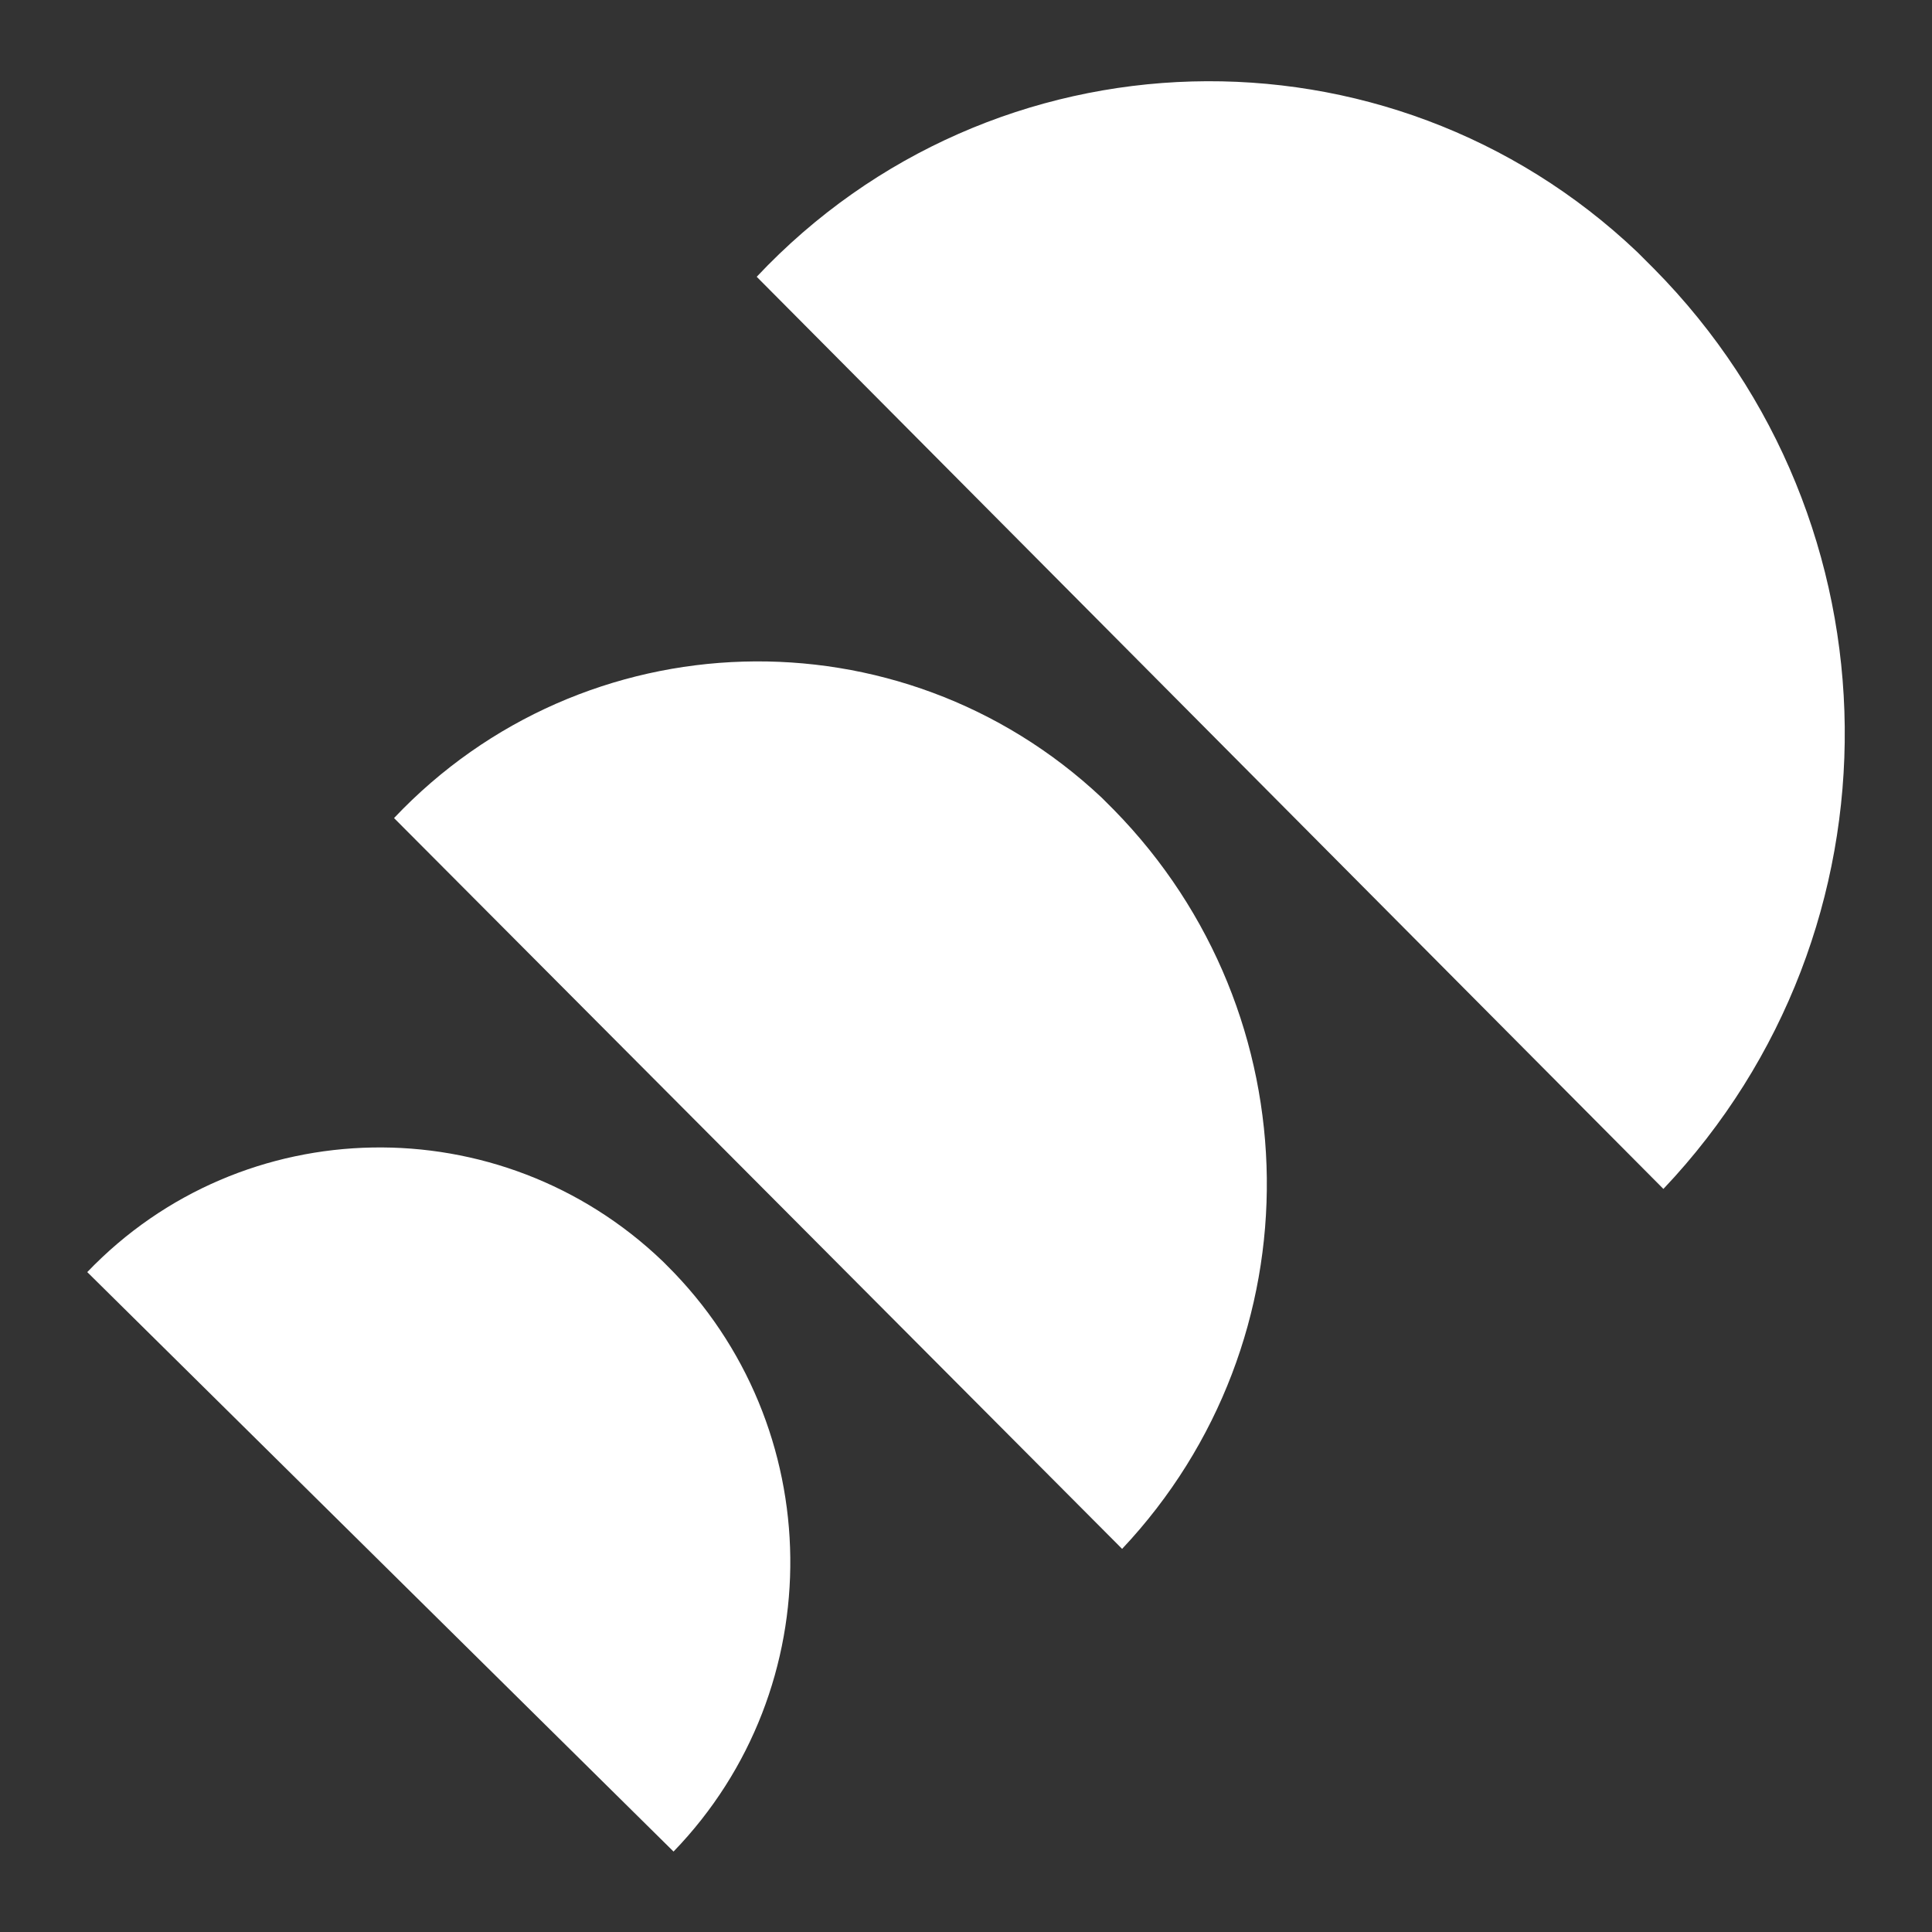 <?xml version="1.0" encoding="utf-8"?>
<!-- Generator: Adobe Illustrator 25.0.0, SVG Export Plug-In . SVG Version: 6.00 Build 0)  -->
<svg version="1.1" id="Calque_1" xmlns="http://www.w3.org/2000/svg" xmlns:xlink="http://www.w3.org/1999/xlink" x="0px" y="0px"
	 viewBox="0 0 141.7 141.7" style="enable-background:new 0 0 141.7 141.7;" xml:space="preserve">
<rect x="0" y="0" width="141.7" height="141.7" fill="#333333" stroke="none"/>
<style type="text/css">
	.st0{fill:#FFFFFF;}
</style>
<g>
	<path class="st0" d="M28.9,60c13.9-14.7,37.1-15.4,51.9-1.5c0.3,0.3,0.6,0.6,0.9,0.9c14.7,15,15,38.9,0.6,54.2L28.9,60z"/>
	<path class="st0" d="M6.4,93.3c11.4-11.9,30.3-12.2,42.2-0.8c0.1,0.1,0.2,0.2,0.3,0.3c11.9,11.8,12.1,31,0.5,43L6.4,93.3z"/>
	<path class="st0" d="M55.5,20.3c17.3-18.4,46.3-19.2,64.6-1.8c0.4,0.4,0.8,0.8,1.2,1.2c18.4,18.6,18.7,48.5,0.7,67.5L55.5,20.3z"/>
</g>
</svg>

